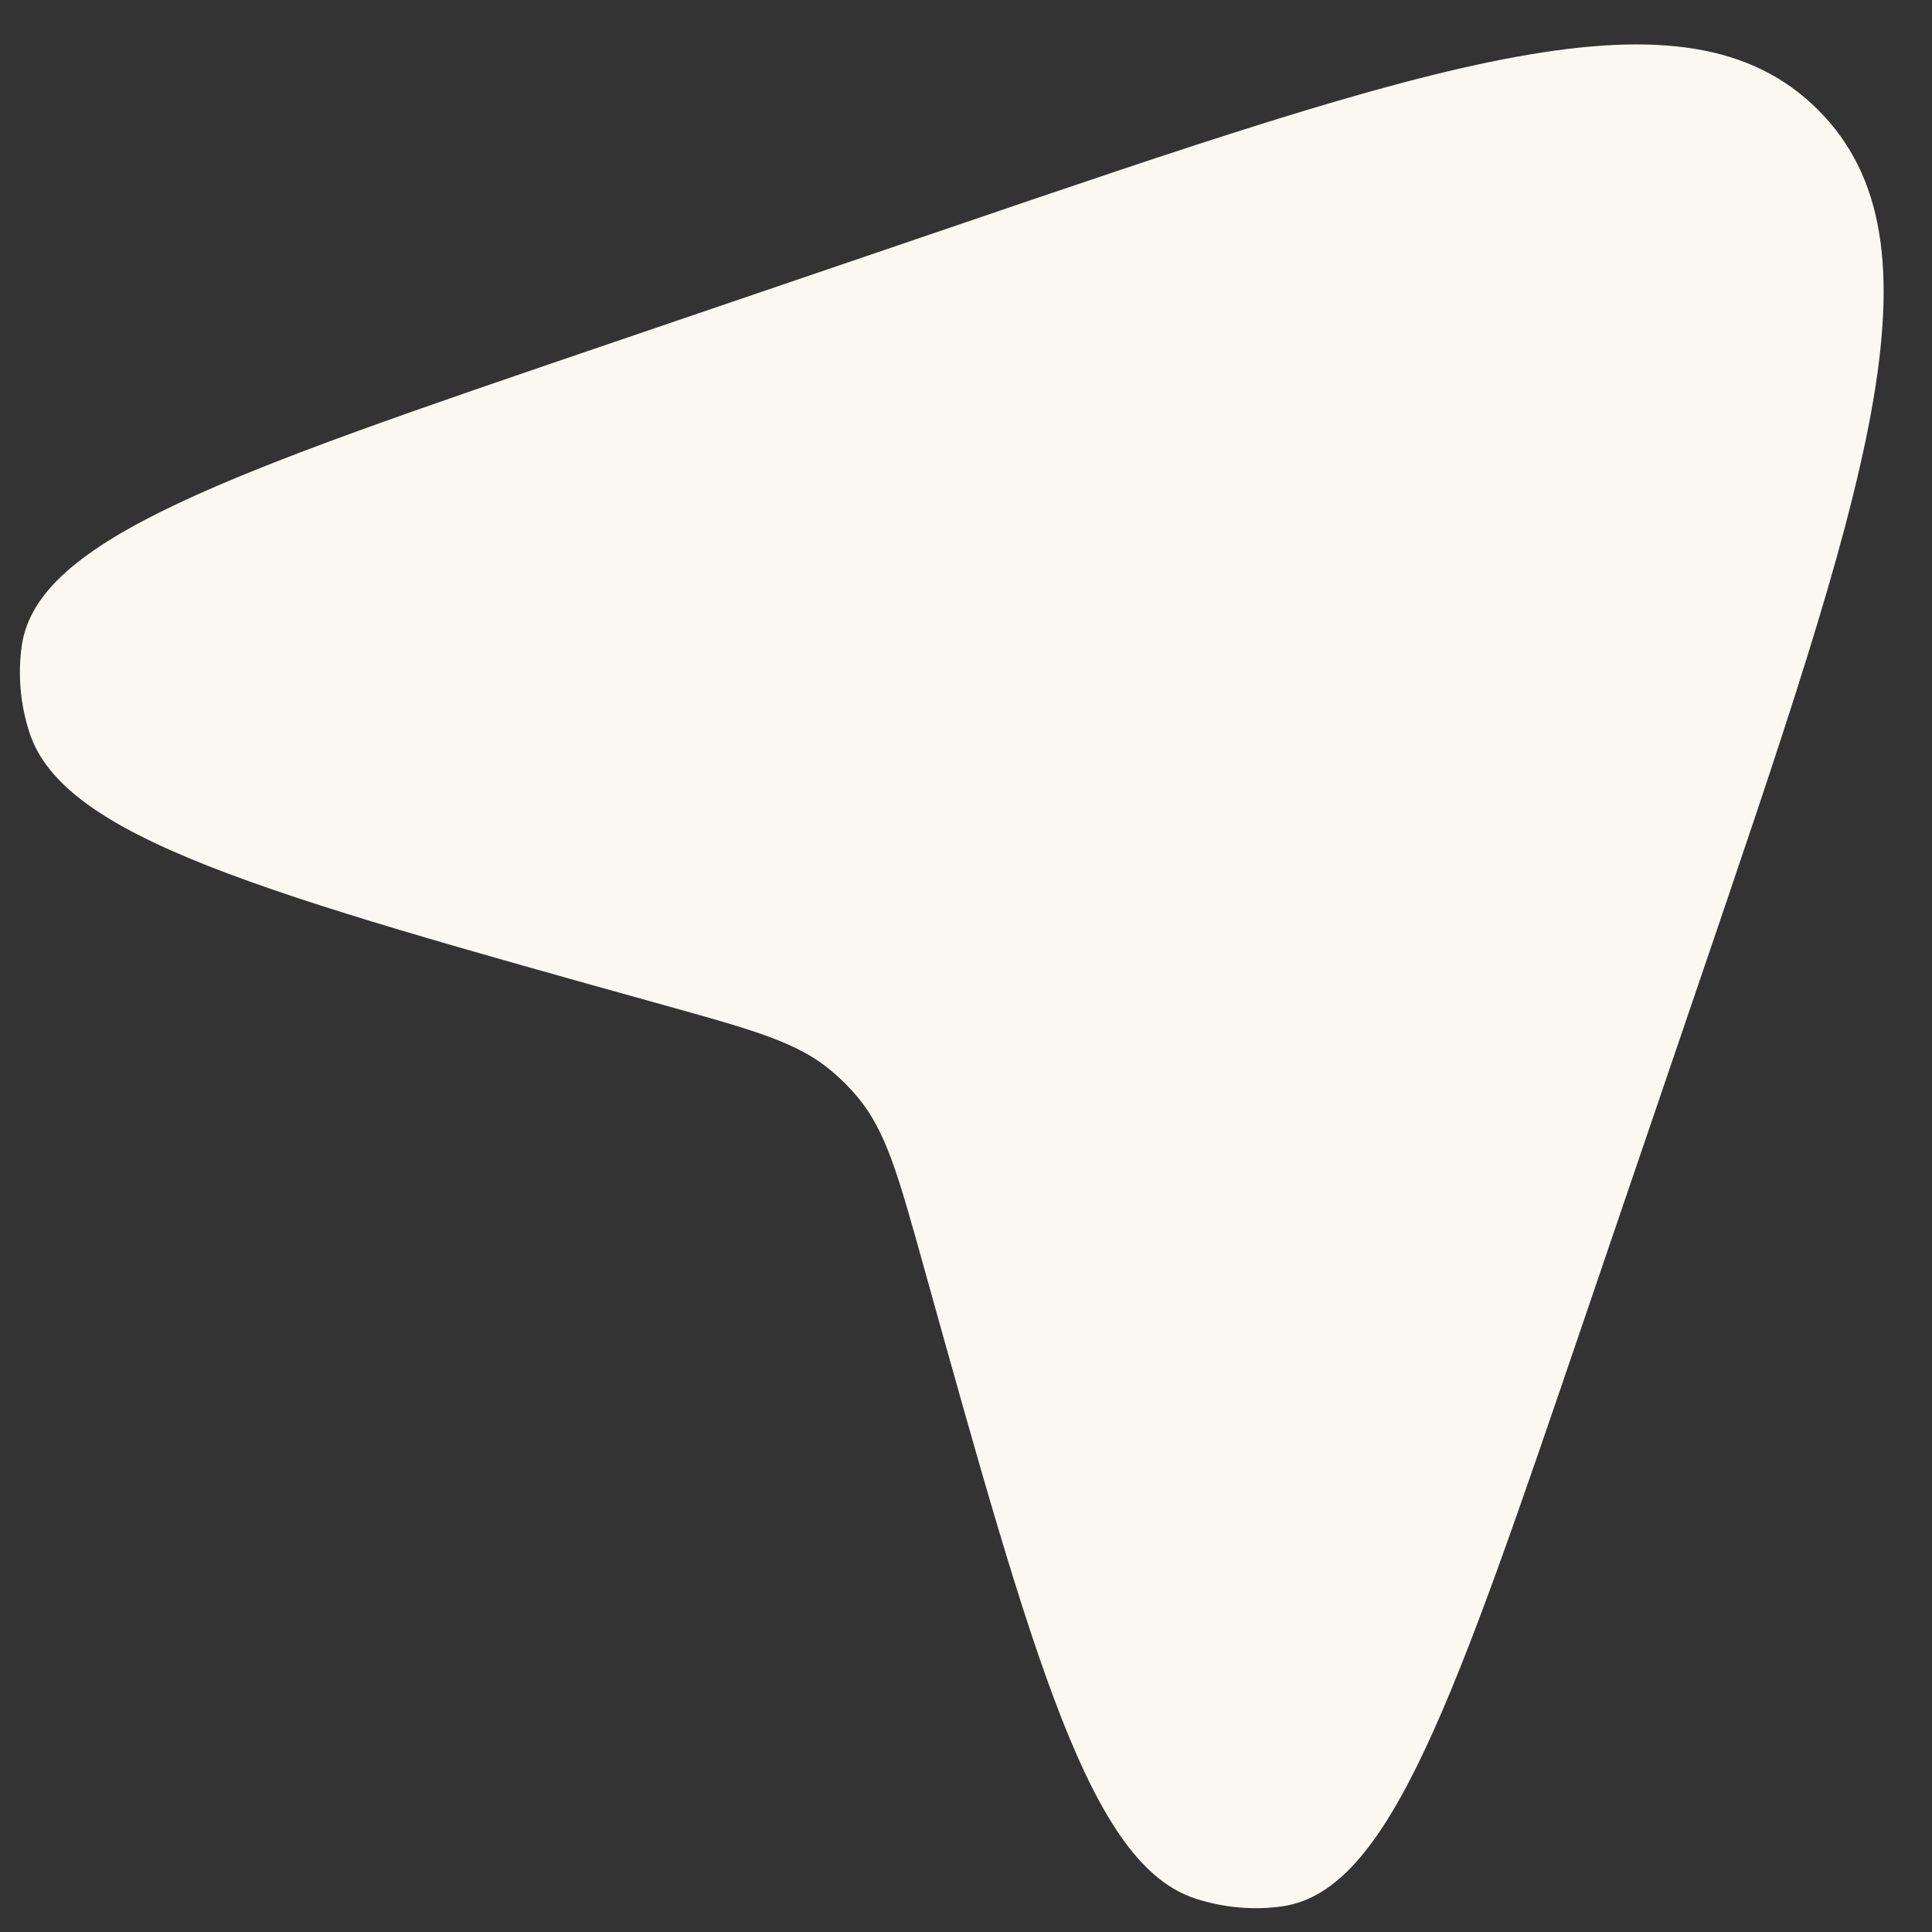 <svg xmlns="http://www.w3.org/2000/svg" width="31" height="31" viewBox="0 0 31 31" fill="none"><rect x="0" y="0" width="31" height="31" fill="#333333" stroke="none"/><path d="M15.142 3.687C23.074 0.982 27.04 -0.369 29.173 1.764C31.306 3.898 29.954 7.862 27.251 15.795L25.41 21.196C23.333 27.289 22.295 30.334 20.582 30.587C20.122 30.653 19.646 30.613 19.191 30.467C17.497 29.924 16.603 26.712 14.812 20.289C14.415 18.865 14.217 18.152 13.765 17.608C13.633 17.45 13.488 17.305 13.33 17.174C12.785 16.72 12.073 16.523 10.648 16.126C4.225 14.335 1.013 13.441 0.47 11.746C0.325 11.298 0.284 10.822 0.35 10.355C0.603 8.644 3.648 7.604 9.741 5.527L15.142 3.687Z" fill="#FBF8F2"></path></svg>